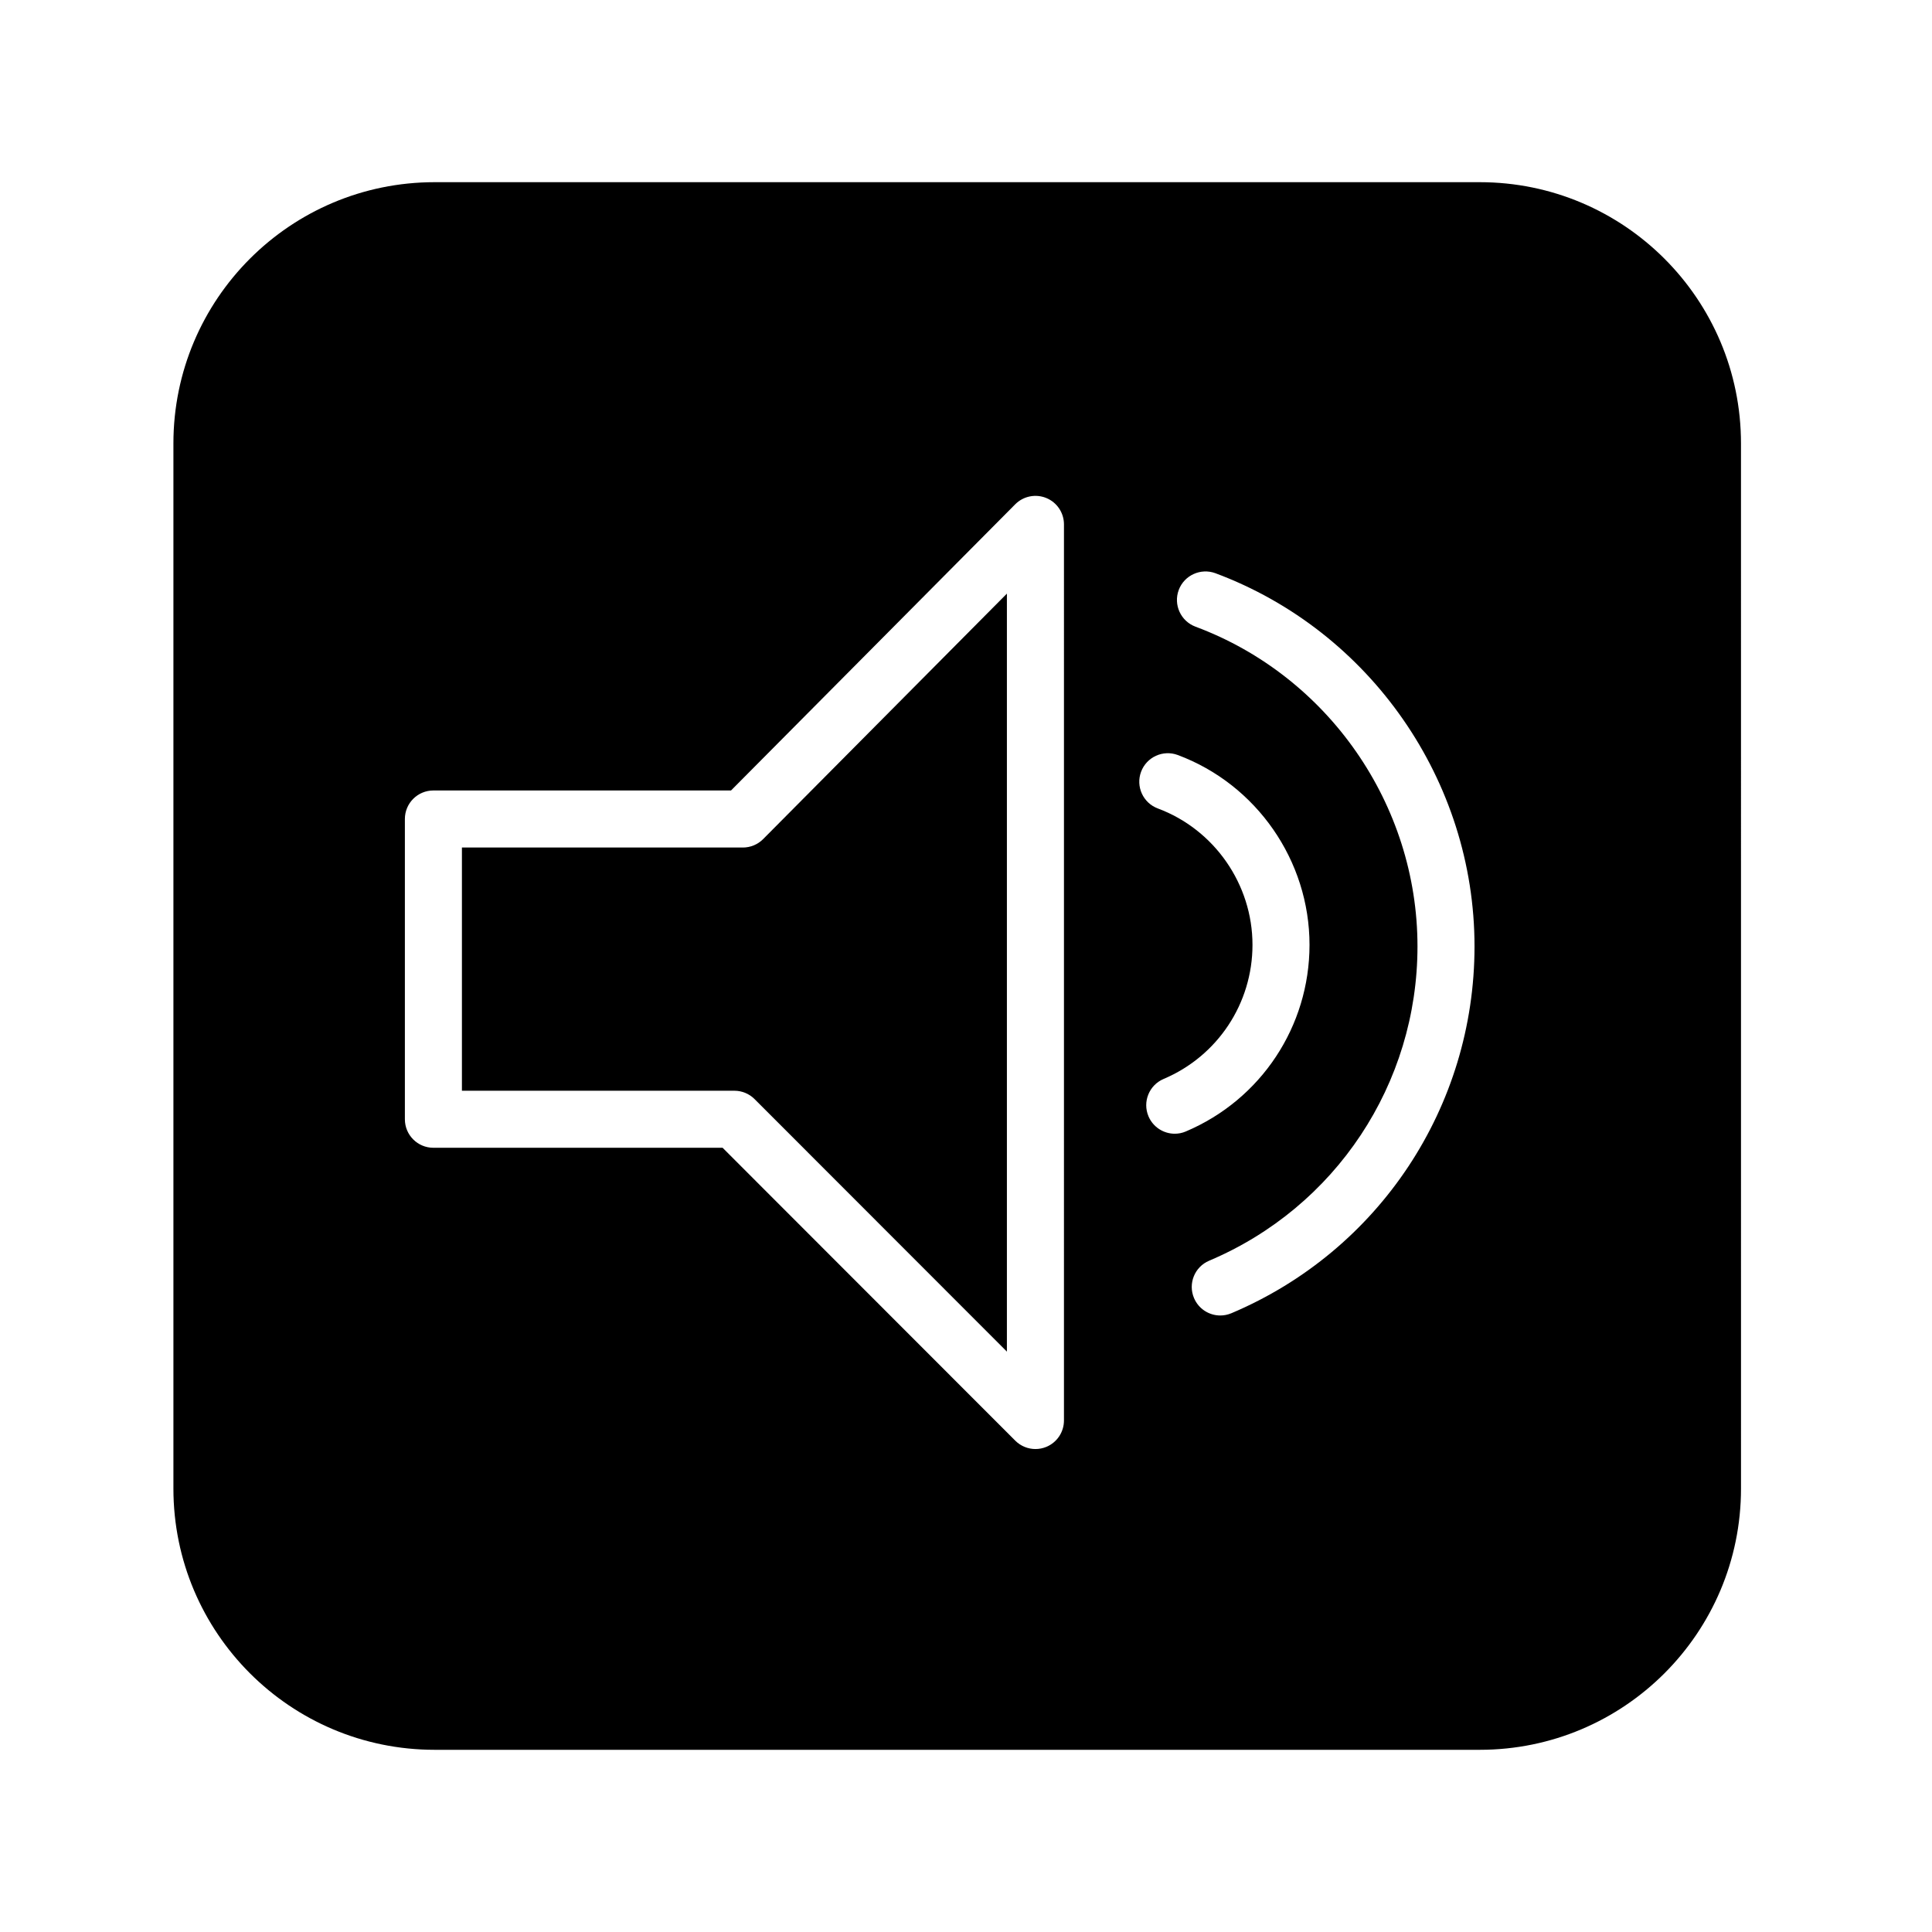 <?xml version="1.0" encoding="UTF-8"?>
<!-- Uploaded to: SVG Repo, www.svgrepo.com, Generator: SVG Repo Mixer Tools -->
<svg fill="#000000" width="800px" height="800px" version="1.1" viewBox="144 144 512 512" xmlns="http://www.w3.org/2000/svg">
 <g>
  <path d="m340.87 368.6h-74.457v64.457h72.211c2.004 0 3.93 0.797 5.344 2.215l66.871 66.922v-200.88l-64.605 65.059c-1.418 1.426-3.348 2.231-5.363 2.231z"/>
  <path d="m536.14 192.28h-276.95c-38.238 0-69.234 31-69.234 69.238v276.96c0 38.238 30.996 69.238 69.234 69.238h276.96c38.238 0 69.234-31 69.234-69.238l-0.004-276.96c0-38.238-30.996-69.238-69.238-69.238zm-110.18 328.17c0 3.059-1.844 5.812-4.664 6.984-0.938 0.387-1.914 0.574-2.887 0.574-1.969 0-3.898-0.766-5.352-2.215l-77.559-77.621h-76.641c-4.176 0-7.559-3.379-7.559-7.559v-79.57c0-4.176 3.379-7.559 7.559-7.559h78.871l75.316-75.84c2.16-2.172 5.414-2.828 8.242-1.664 2.832 1.164 4.676 3.926 4.676 6.988zm29.363-76c-2.941 0-5.742-1.734-6.961-4.613-1.629-3.844 0.172-8.281 4.012-9.906 14.309-6.055 23.547-20.008 23.547-35.535 0-16.027-10.082-30.551-25.086-36.148-3.91-1.461-5.894-5.809-4.438-9.723 1.461-3.91 5.812-5.894 9.723-4.438 20.883 7.789 34.914 28.008 34.914 50.305 0 21.613-12.863 41.023-32.77 49.453-0.957 0.414-1.957 0.605-2.941 0.605zm15 47.57c-0.957 0.406-1.961 0.598-2.938 0.598-2.941 0-5.742-1.734-6.961-4.621-1.629-3.844 0.172-8.277 4.016-9.898 33.539-14.184 55.207-46.875 55.207-83.293 0-37.57-23.641-71.617-58.828-84.73-3.91-1.461-5.898-5.809-4.445-9.723 1.461-3.91 5.824-5.883 9.723-4.445 41.07 15.312 68.664 55.051 68.664 98.898 0 42.508-25.293 80.664-64.438 97.215z"/>
 </g>
</svg>